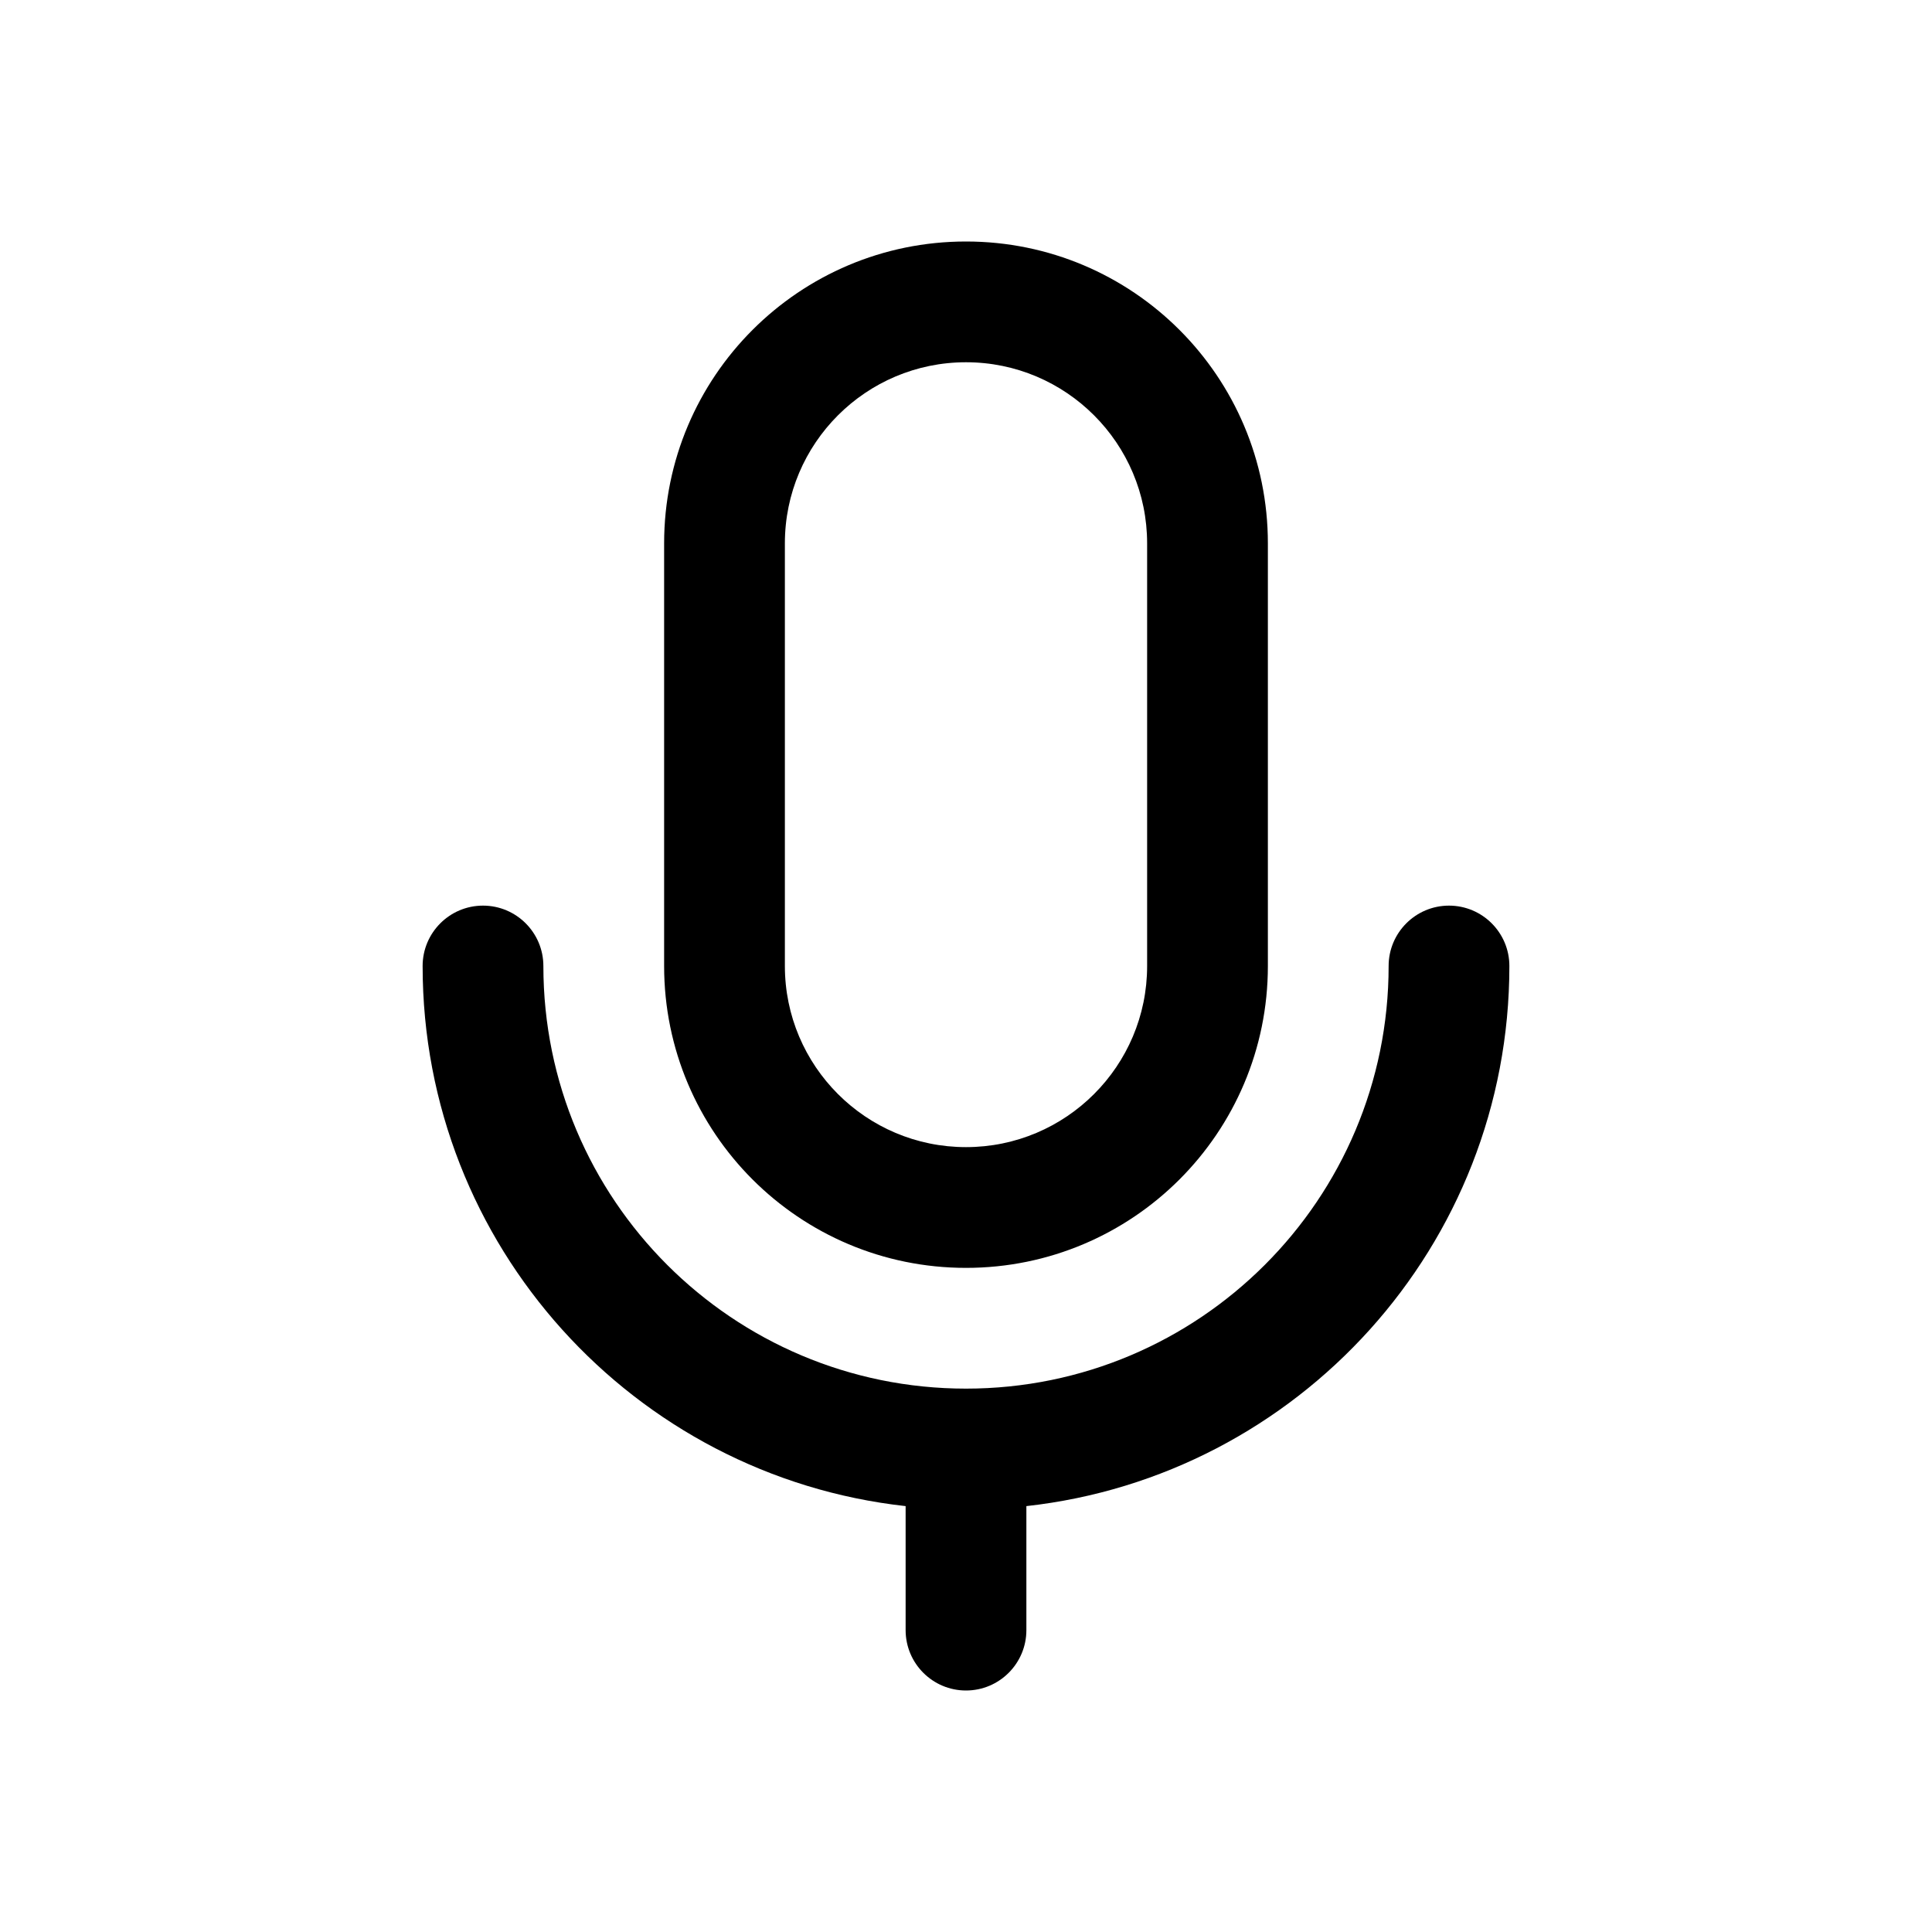 <svg xmlns="http://www.w3.org/2000/svg" viewBox="0 0 16 16" fill="none"><path d="M5.5 4.5C5.5 3.119 6.619 2 8 2C9.381 2 10.5 3.119 10.5 4.5V8C10.5 9.381 9.381 10.5 8 10.5C6.619 10.5 5.5 9.381 5.5 8V4.5ZM8 3C7.172 3 6.5 3.672 6.5 4.5V8C6.5 8.828 7.172 9.5 8 9.5C8.828 9.5 9.5 8.828 9.5 8V4.5C9.5 3.672 8.828 3 8 3ZM4 7.5C4.276 7.5 4.5 7.724 4.5 8C4.5 9.933 6.067 11.5 8 11.5C9.933 11.5 11.5 9.933 11.5 8C11.5 7.724 11.724 7.5 12 7.5C12.276 7.5 12.5 7.724 12.5 8C12.5 10.316 10.75 12.224 8.5 12.473V13.5C8.5 13.776 8.276 14 8 14C7.724 14 7.5 13.776 7.5 13.5V12.473C5.25 12.224 3.5 10.316 3.5 8C3.5 7.724 3.724 7.5 4 7.5Z" fill="currentColor"/></svg>